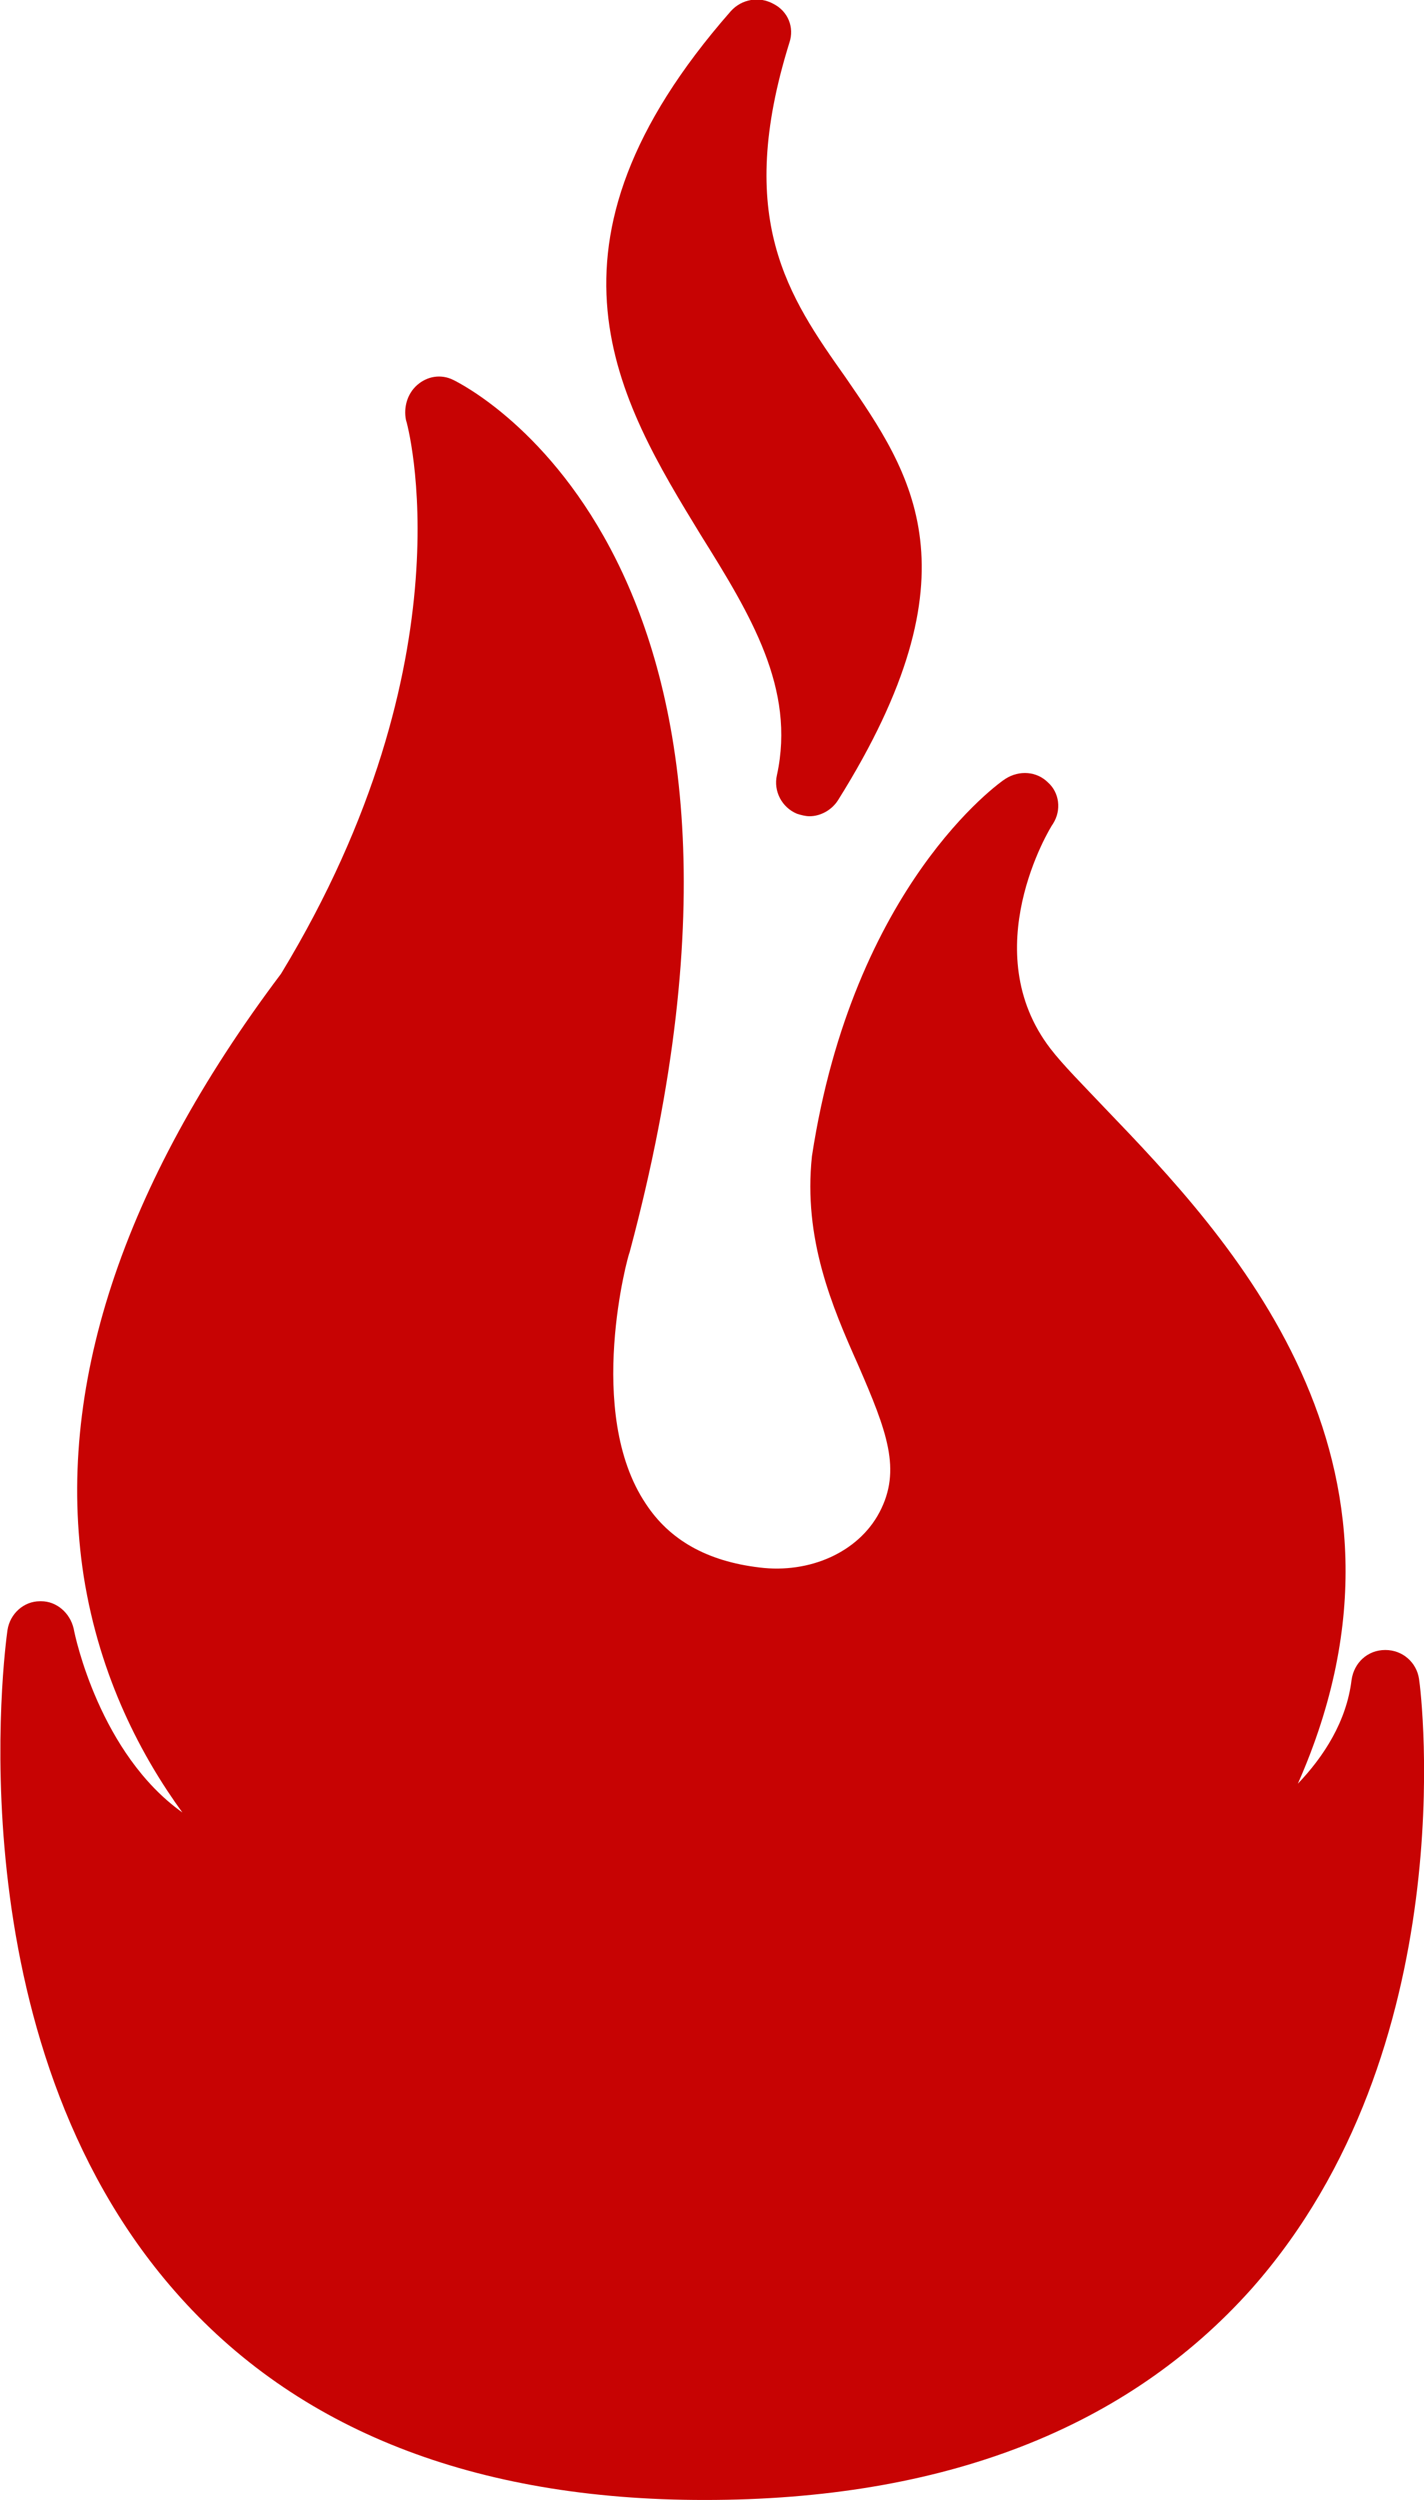 <svg xmlns="http://www.w3.org/2000/svg" x="0px" y="0px" width="100%" viewBox="0 0 114 200" style="vertical-align: middle; max-width: 100%; width: 100%;"><path d="M64.8,62.6C84.7,31,50.4,35.3,60.6,2.7C35.8,31,69.3,42.2,64.8,62.6z M110.9,134.7   c-1.4,11.2-14.9,16.6-14.9,16.6c23.9-34.9-6.8-56.4-14-65.8c-7.2-9.4,0-21,0-21s-11.2,7.7-14.3,28.2c-1.4,12.6,9.9,20.6,5,29.5   c-2.4,4.3-7.4,6.4-12.3,5.8c-20.2-2.6-12.7-28.6-12.7-28.6c14.4-53.7-12.6-66.7-12.6-66.7s5.9,19.9-10.4,46.5   c-35.1,47-1.4,71.2-1.4,71.2c-16.2,0.4-20.3-19.5-20.3-19.5s-9.5,66.5,53.2,66.5S110.9,134.7,110.9,134.7z" fill="rgb(199,3,3)"></path><path d="M62.2,62c-0.3,1.3,0.4,2.6,1.6,3.1c0.3,0.1,0.7,0.2,1,0.2c0.9,0,1.8-0.5,2.3-1.3   c11.4-18.2,5.9-26.1,0.6-33.8c-4.6-6.5-8.9-12.7-4.5-26.8c0.4-1.2-0.1-2.5-1.3-3.1c-1.1-0.6-2.5-0.4-3.4,0.6   c-16.5,18.8-9,31.1-2.4,41.9C60.1,49.2,63.7,55.1,62.2,62z M56,14.3c0.1,8.8,4,14.3,7.3,19c3.9,5.5,7.1,10.1,3.8,19.1   c-1.3-4.4-3.8-8.4-6.2-12.4C55.8,31.9,51.3,24.5,56,14.3z M113.6,134.3c-0.2-1.3-1.3-2.3-2.7-2.3h0c-1.4,0-2.5,1-2.7,2.4   c-0.4,3.3-2.2,6.1-4.3,8.3c11.5-26-5.7-43.9-15.4-54c-1.8-1.9-3.4-3.5-4.4-4.8c-6-7.8-0.1-17.6,0.2-18c0.7-1.1,0.5-2.5-0.4-3.3   c-0.9-0.9-2.3-1-3.4-0.3c-0.5,0.3-12.2,8.6-15.5,30.2c-0.7,6.6,1.6,12,3.7,16.7c2.3,5.3,3.5,8.4,1.7,11.8c-1.7,3.2-5.6,4.9-9.6,4.4   c-4.2-0.5-7.2-2.2-9.1-5.1c-4.9-7.3-1.4-20-1.3-20.1c14.8-55.2-12.9-69.2-14.1-69.8c-1-0.5-2.1-0.3-2.9,0.4   c-0.8,0.7-1.1,1.8-0.9,2.8c0.1,0.2,5.3,19.1-10,44.3C9.7,94.9,4.4,111.2,6.7,126.1c1.3,8.2,4.7,14.5,7.9,18.9   C8,140.3,6,130.9,5.9,130.3c-0.3-1.3-1.4-2.2-2.6-2.2c0,0-0.1,0-0.1,0c-1.3,0-2.4,1-2.6,2.3C0.4,131.8-3.8,163,14,183.3   c9.7,11.1,24,16.7,42.4,16.7c19.1,0,33.8-5.7,43.8-16.9C117.2,163.9,113.8,135.5,113.6,134.3z M96.1,179.6c-8.8,10-22.2,15-39.7,15   c-16.8,0-29.7-5-38.3-14.8C8.3,168.7,5.9,153.4,5.5,143c3.6,5.4,9.3,10,17.5,10c0.2,0,0.4,0,0.6,0c1.2,0,2.2-0.8,2.5-1.9   c0.3-1.1-0.1-2.3-1-3c-0.1-0.1-10.7-7.8-13-22.8C9.9,111.9,15,96.9,27,80.8c0.1-0.1,0.1-0.1,0.1-0.2c11.1-18.2,12.3-33.4,11.7-41.8   c6.5,6.6,16.2,23.3,6.4,59.8c-0.2,0.6-4.2,15.1,2,24.5c2.8,4.2,7.2,6.7,12.9,7.5c6.2,0.8,12.2-2.1,15-7.2c3.2-5.9,0.8-11.3-1.5-16.5   c-1.9-4.3-3.8-8.7-3.3-13.8c1.1-7.4,3.4-13.1,5.7-17.2c0,3.6,0.9,7.5,3.8,11.2c1.2,1.5,2.8,3.3,4.7,5.3c10.6,11,28.2,29.5,9.1,57.4   c-0.7,1-0.6,2.3,0.1,3.2c0.7,0.9,2,1.2,3.1,0.8c0.4-0.2,6.6-2.7,11.4-7.9C107.9,155.3,105.4,169.1,96.1,179.6z" fill="rgb(199,3,3)"></path></svg>